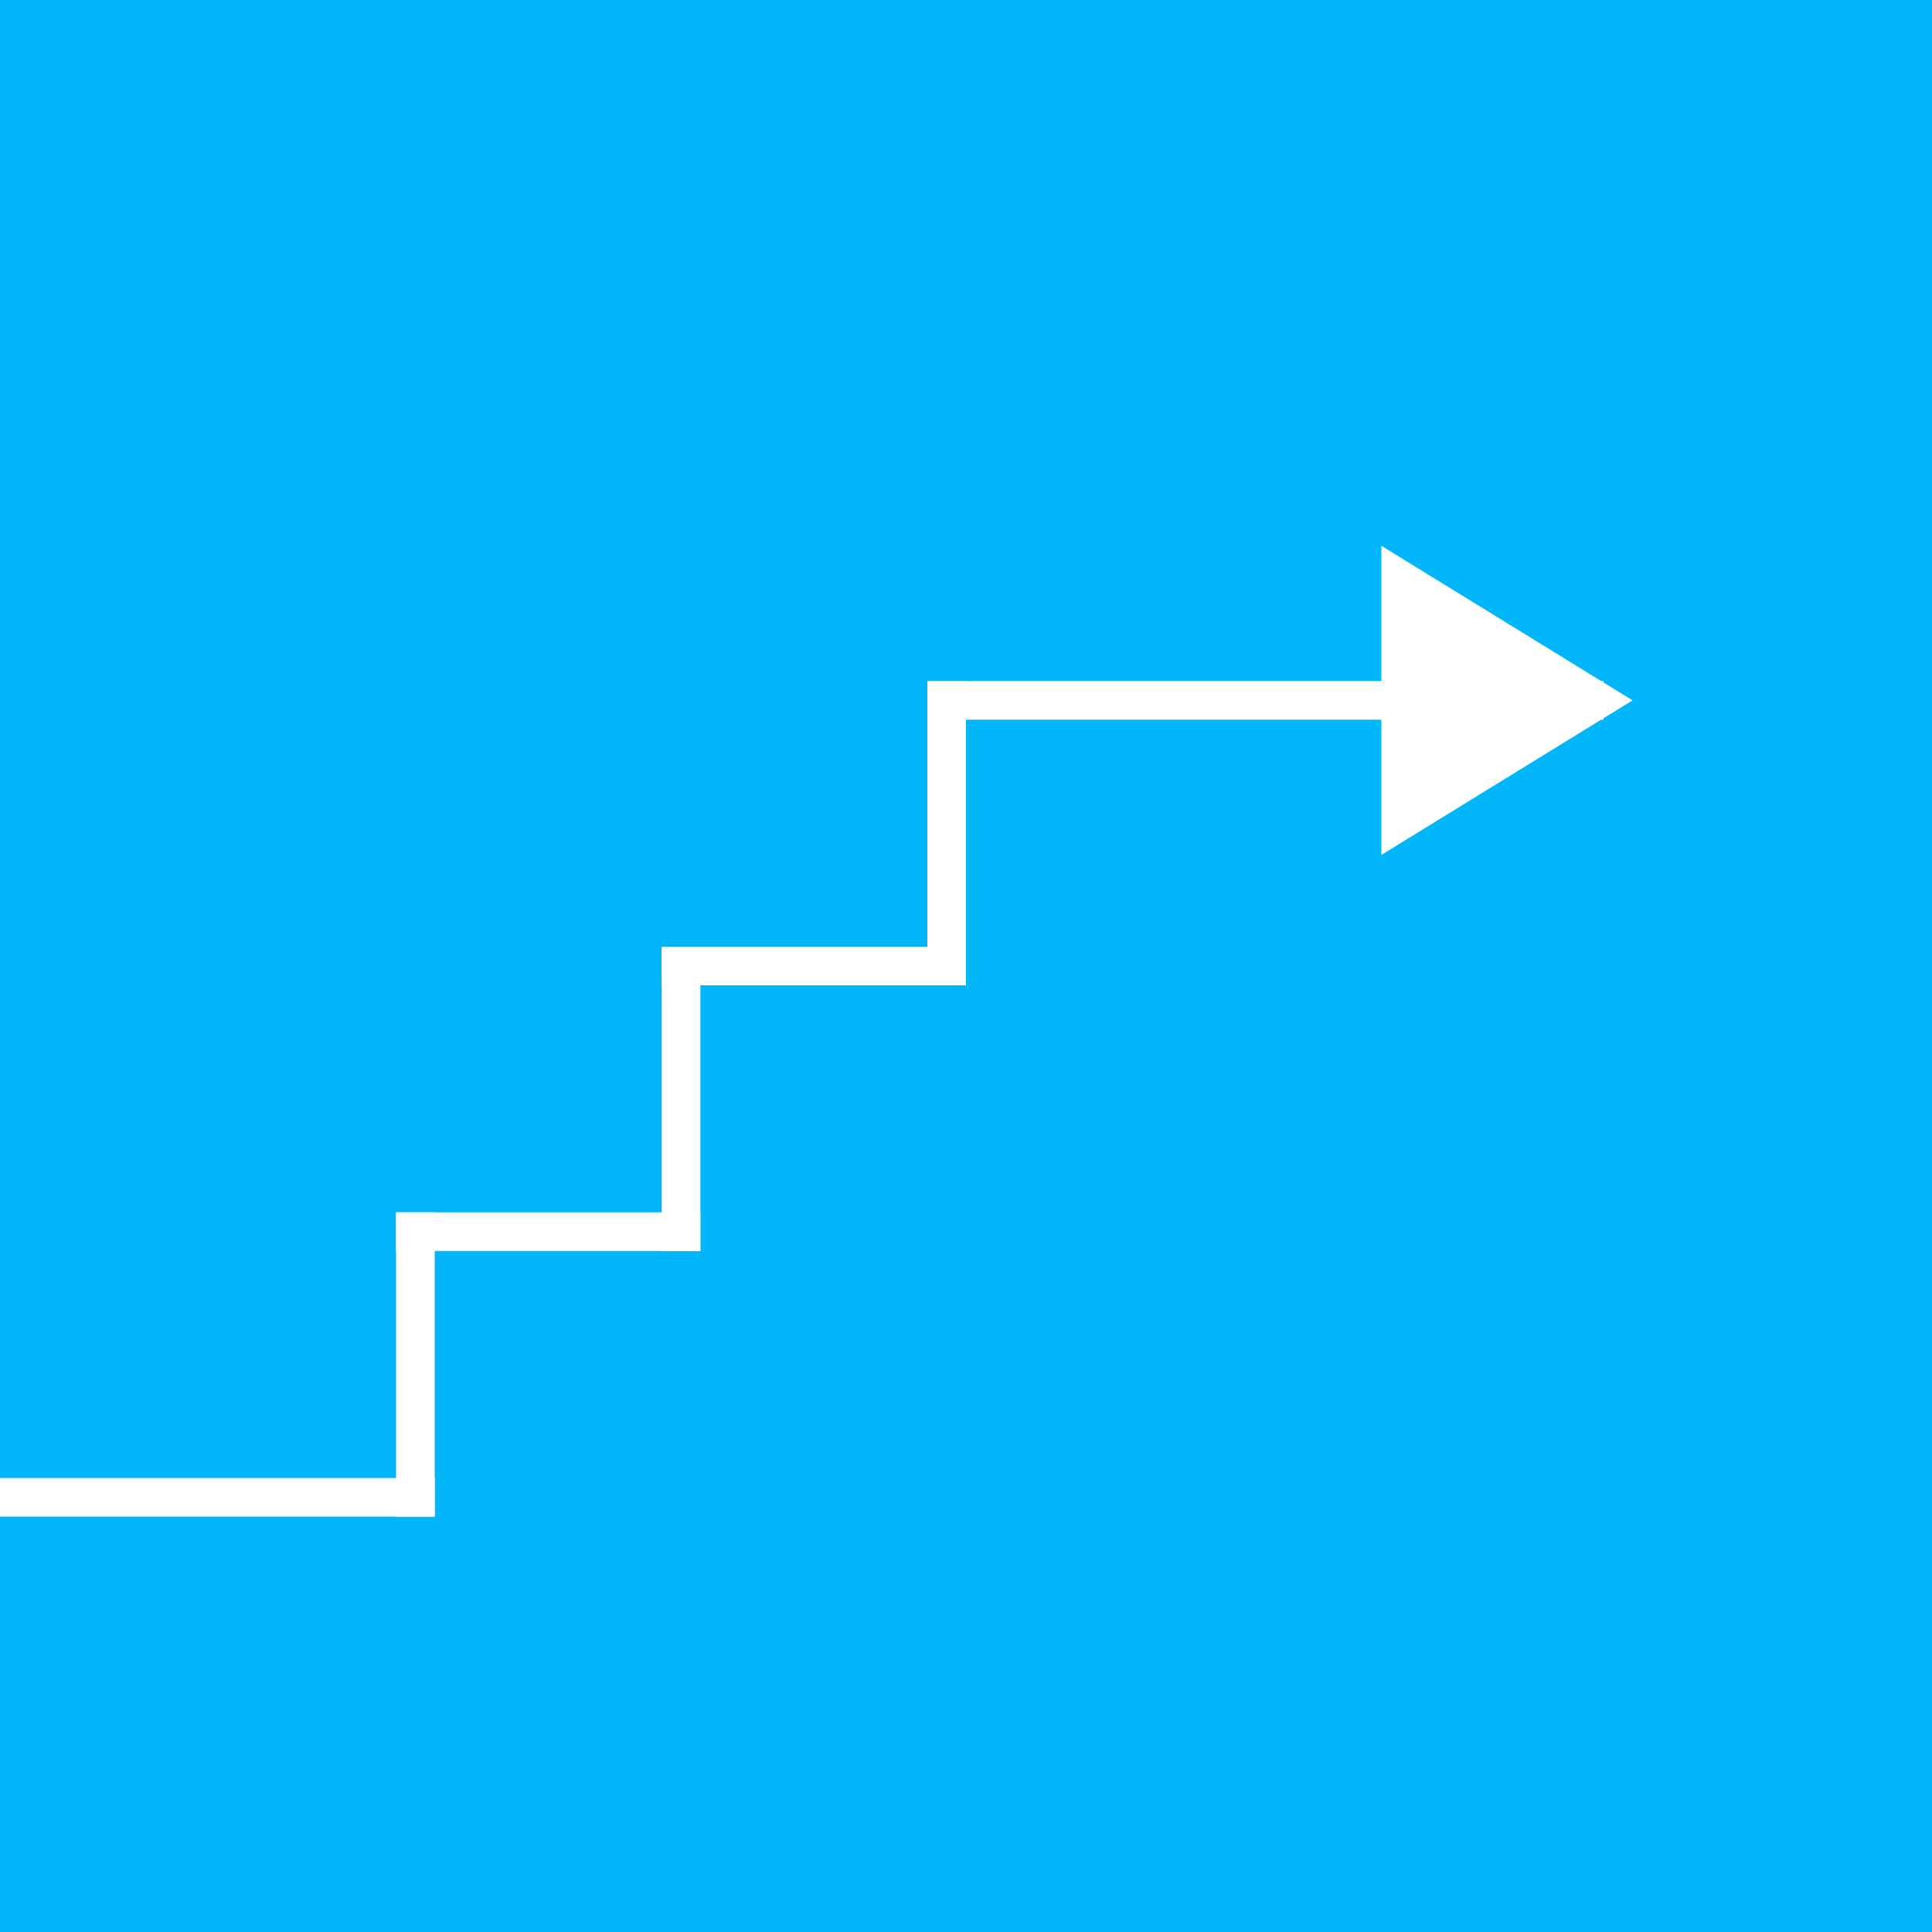 <?xml version="1.0" encoding="utf-8"?>
<!-- Generator: Adobe Illustrator 21.1.0, SVG Export Plug-In . SVG Version: 6.00 Build 0)  -->
<svg version="1.1" xmlns="http://www.w3.org/2000/svg" xmlns:xlink="http://www.w3.org/1999/xlink" x="0px" y="0px"
	 viewBox="0 0 400 400" style="enable-background:new 0 0 400 400;" xml:space="preserve">
<style type="text/css">
	.st0{fill:#01B7FA;}
	.st1{fill:#FFFFFF;}
	.st2{fill:#01B7FA;stroke:#FFFFFF;stroke-width:3;stroke-miterlimit:10;}
	.st3{fill:#FFFFFF;stroke:#01B7FA;stroke-width:2;stroke-miterlimit:10;}
	.st4{fill:none;stroke:#000000;stroke-miterlimit:10;}
	.st5{fill:#606060;stroke:#000000;stroke-width:0.5;stroke-miterlimit:10;}
	.st6{fill:#BFBFBF;stroke:#000000;stroke-width:0.5;stroke-miterlimit:10;}
	.st7{fill:#202020;stroke:#000000;stroke-width:0.5;stroke-miterlimit:10;}
	.st8{fill:#9F9F9F;stroke:#000000;stroke-width:0.5;stroke-miterlimit:10;}
	.st9{fill:#404040;stroke:#000000;stroke-width:0.5;stroke-miterlimit:10;}
	.st10{fill:#808080;stroke:#000000;stroke-width:0.5;stroke-miterlimit:10;}
	.st11{fill:#DFDFDF;stroke:#000000;stroke-width:0.5;stroke-miterlimit:10;}
	.st12{stroke:#000000;stroke-width:0.5;stroke-miterlimit:10;}
	.st13{fill:none;stroke:#FFFFFF;stroke-width:5;stroke-miterlimit:10;}
	.st14{fill:#FFFFFF;stroke:#01B7FA;stroke-width:6;stroke-miterlimit:10;}
	.st15{fill:none;stroke:#FFFFFF;stroke-width:4.1;stroke-miterlimit:10;}
	.st16{fill:#01B7FA;stroke:#FFFFFF;stroke-width:8;stroke-miterlimit:10;}
</style>
<g id="Ebene_2">
	<rect x="-0.2" y="-0.2" class="st0" width="400.3" height="400.3"/>
</g>
<g id="Ebene_1">
	<g>
		<rect x="82" y="251" class="st1" width="8" height="63"/>
	</g>
	<g>
		<rect x="82" y="251" class="st1" width="63" height="8"/>
	</g>
	<path class="st1" d="M-1.6,314H90v-8H-10.5C-7.6,308.7-4.7,311.4-1.6,314z"/>
	<g>
		<rect x="137" y="196" class="st1" width="8" height="63"/>
	</g>
	<g>
		<rect x="137" y="196" class="st1" width="63" height="8"/>
	</g>
	<g>
		<rect x="192" y="141" class="st1" width="8" height="63"/>
	</g>
	<g>
		<rect x="192" y="141" class="st1" width="140" height="8"/>
	</g>
	<polygon class="st1" points="338,145 286,113 286,177 	"/>
</g>
</svg>
